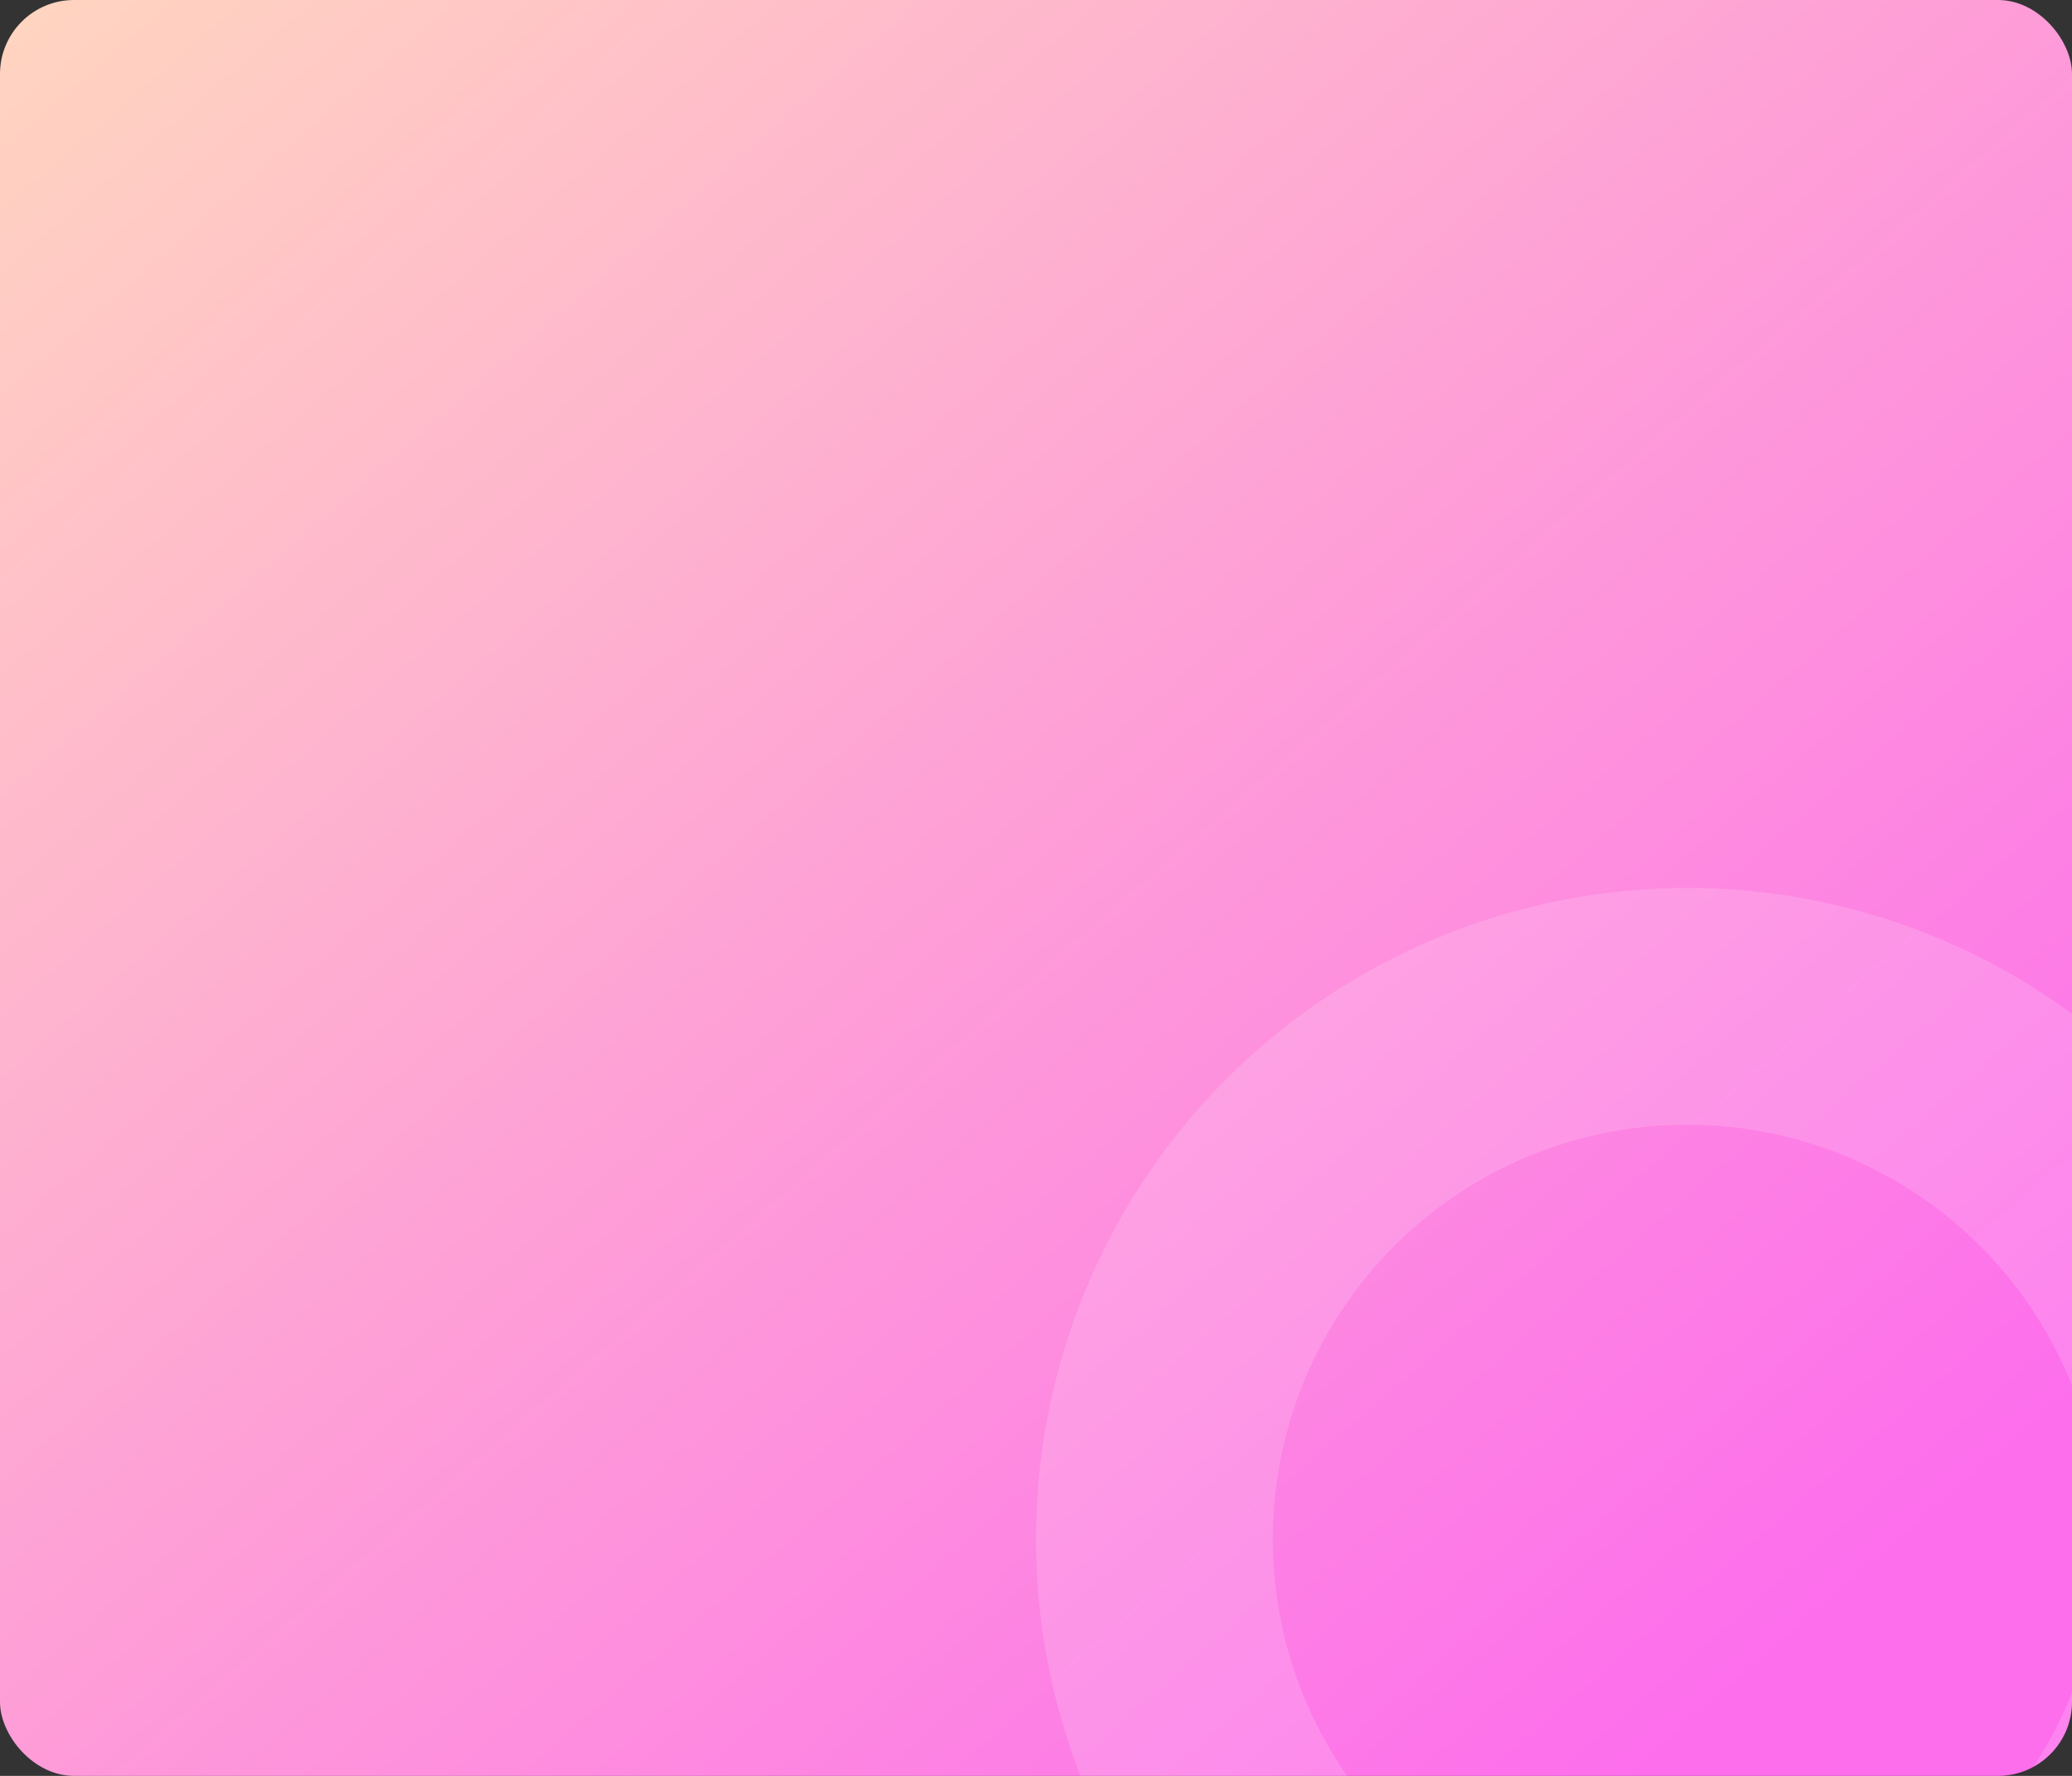 <svg xmlns="http://www.w3.org/2000/svg" xmlns:xlink="http://www.w3.org/1999/xlink" width="140" height="120" viewBox="0 0 140 120">
  <rect x="0" y="0" width="140" height="120" fill="#333333" stroke="none"/>
  <defs>
    <linearGradient id="linear-gradient" x1="0.901" y1="0.893" x2="0" y2="0.021" gradientUnits="objectBoundingBox">
      <stop offset="0" stop-color="#fd6eec"/>
      <stop offset="1" stop-color="#ffd4c0"/>
    </linearGradient>
    <clipPath id="clip-path">
      <rect id="Rectangle_21" data-name="Rectangle 21" width="140" height="120" rx="5" transform="translate(-1612 -240)" fill="#fd6eec"/>
    </clipPath>
  </defs>
  <g id="Group_14527" data-name="Group 14527" transform="translate(-362 -143)">
    <rect id="Rectangle_815" data-name="Rectangle 815" width="140" height="120" rx="5" transform="translate(362 143)" fill="url(#linear-gradient)"/>
    <g id="Mask_Group_4" data-name="Mask Group 4" transform="translate(1974 383)" clip-path="url(#clip-path)">
      <g id="Ellipse_9" data-name="Ellipse 9" transform="translate(-1542 -180)" fill="none" stroke="#fff" stroke-width="16" opacity="0.15">
        <circle cx="44" cy="44" r="44" stroke="none"/>
        <circle cx="44" cy="44" r="36" fill="none"/>
      </g>
    </g>
  </g>
</svg>
